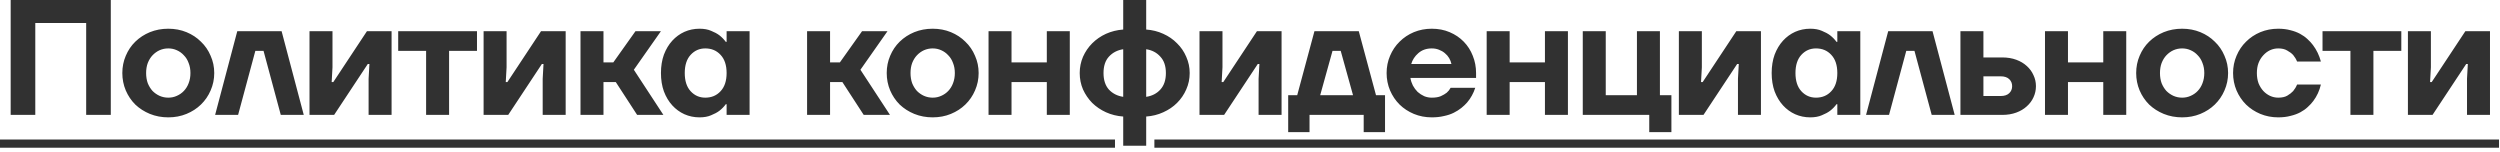 <?xml version="1.0" encoding="UTF-8"?> <svg xmlns="http://www.w3.org/2000/svg" width="396" height="24" viewBox="0 0 396 24" fill="none"><path d="M1.69 -0.001H17.55V18.199H13.65V3.639H5.59V18.199H1.69V-0.001ZM26.656 18.589C25.616 18.589 24.645 18.407 23.744 18.043C22.86 17.679 22.089 17.185 21.43 16.561C20.789 15.92 20.286 15.175 19.922 14.325C19.558 13.459 19.376 12.54 19.376 11.569C19.376 10.599 19.558 9.689 19.922 8.839C20.286 7.973 20.789 7.227 21.43 6.603C22.089 5.962 22.86 5.459 23.744 5.095C24.645 4.731 25.616 4.549 26.656 4.549C27.696 4.549 28.658 4.731 29.542 5.095C30.426 5.459 31.189 5.962 31.83 6.603C32.489 7.227 33 7.973 33.364 8.839C33.745 9.689 33.936 10.599 33.936 11.569C33.936 12.54 33.745 13.459 33.364 14.325C33 15.175 32.489 15.92 31.83 16.561C31.189 17.185 30.426 17.679 29.542 18.043C28.658 18.407 27.696 18.589 26.656 18.589ZM26.656 15.469C27.141 15.469 27.592 15.374 28.008 15.183C28.441 14.993 28.814 14.733 29.126 14.403C29.455 14.057 29.707 13.649 29.88 13.181C30.071 12.696 30.166 12.159 30.166 11.569C30.166 10.98 30.071 10.451 29.88 9.983C29.707 9.498 29.455 9.091 29.126 8.761C28.814 8.415 28.441 8.146 28.008 7.955C27.592 7.765 27.141 7.669 26.656 7.669C26.171 7.669 25.711 7.765 25.278 7.955C24.862 8.146 24.489 8.415 24.16 8.761C23.848 9.091 23.597 9.498 23.406 9.983C23.233 10.451 23.146 10.98 23.146 11.569C23.146 12.159 23.233 12.696 23.406 13.181C23.597 13.649 23.848 14.057 24.16 14.403C24.489 14.733 24.862 14.993 25.278 15.183C25.711 15.374 26.171 15.469 26.656 15.469ZM37.585 4.939H44.605L48.115 18.199H44.475L41.745 8.059H40.445L37.715 18.199H34.075L37.585 4.939ZM49.026 4.939H52.666V10.659L52.536 12.999H52.796L58.126 4.939H62.026V18.199H58.386V12.479L58.516 10.139H58.256L52.926 18.199H49.026V4.939ZM67.495 8.059H63.075V4.939H75.555V8.059H71.135V18.199H67.495V8.059ZM76.602 4.939H80.242V10.659L80.112 12.999H80.371L85.701 4.939H89.602V18.199H85.962V12.479L86.091 10.139H85.832L80.501 18.199H76.602V4.939ZM91.951 4.939H95.591V9.879H97.151L100.661 4.939H104.691L100.401 11.049L105.081 18.199H100.921L97.541 12.999H95.591V18.199H91.951V4.939ZM110.805 18.589C109.955 18.589 109.158 18.425 108.413 18.095C107.685 17.766 107.043 17.298 106.489 16.691C105.934 16.085 105.492 15.348 105.163 14.481C104.851 13.615 104.695 12.644 104.695 11.569C104.695 10.495 104.851 9.524 105.163 8.657C105.492 7.791 105.934 7.054 106.489 6.447C107.043 5.841 107.685 5.373 108.413 5.043C109.158 4.714 109.955 4.549 110.805 4.549C111.533 4.549 112.148 4.662 112.651 4.887C113.171 5.095 113.604 5.329 113.951 5.589C114.349 5.901 114.687 6.248 114.965 6.629H115.095V4.939H118.735V18.199H115.095V16.509H114.965C114.687 16.891 114.349 17.237 113.951 17.549C113.604 17.809 113.171 18.043 112.651 18.251C112.148 18.477 111.533 18.589 110.805 18.589ZM111.715 15.469C112.703 15.469 113.509 15.131 114.133 14.455C114.774 13.779 115.095 12.817 115.095 11.569C115.095 10.321 114.774 9.359 114.133 8.683C113.509 8.007 112.703 7.669 111.715 7.669C110.796 7.669 110.025 8.007 109.401 8.683C108.777 9.359 108.465 10.321 108.465 11.569C108.465 12.817 108.777 13.779 109.401 14.455C110.025 15.131 110.796 15.469 111.715 15.469ZM127.842 4.939H131.482V9.879H133.042L136.552 4.939H140.582L136.292 11.049L140.972 18.199H136.812L133.432 12.999H131.482V18.199H127.842V4.939ZM147.736 18.589C146.696 18.589 145.725 18.407 144.824 18.043C143.94 17.679 143.169 17.185 142.51 16.561C141.869 15.92 141.366 15.175 141.002 14.325C140.638 13.459 140.456 12.54 140.456 11.569C140.456 10.599 140.638 9.689 141.002 8.839C141.366 7.973 141.869 7.227 142.51 6.603C143.169 5.962 143.94 5.459 144.824 5.095C145.725 4.731 146.696 4.549 147.736 4.549C148.776 4.549 149.738 4.731 150.622 5.095C151.506 5.459 152.269 5.962 152.91 6.603C153.569 7.227 154.08 7.973 154.444 8.839C154.825 9.689 155.016 10.599 155.016 11.569C155.016 12.54 154.825 13.459 154.444 14.325C154.08 15.175 153.569 15.92 152.91 16.561C152.269 17.185 151.506 17.679 150.622 18.043C149.738 18.407 148.776 18.589 147.736 18.589ZM147.736 15.469C148.221 15.469 148.672 15.374 149.088 15.183C149.521 14.993 149.894 14.733 150.206 14.403C150.535 14.057 150.787 13.649 150.96 13.181C151.151 12.696 151.246 12.159 151.246 11.569C151.246 10.98 151.151 10.451 150.96 9.983C150.787 9.498 150.535 9.091 150.206 8.761C149.894 8.415 149.521 8.146 149.088 7.955C148.672 7.765 148.221 7.669 147.736 7.669C147.251 7.669 146.791 7.765 146.358 7.955C145.942 8.146 145.569 8.415 145.24 8.761C144.928 9.091 144.677 9.498 144.486 9.983C144.313 10.451 144.226 10.98 144.226 11.569C144.226 12.159 144.313 12.696 144.486 13.181C144.677 13.649 144.928 14.057 145.24 14.403C145.569 14.733 145.942 14.993 146.358 15.183C146.791 15.374 147.251 15.469 147.736 15.469ZM156.585 4.939H160.225V9.879H165.815V4.939H169.455V18.199H165.815V12.999H160.225V18.199H156.585V4.939ZM177.917 18.459C176.947 18.39 176.037 18.165 175.187 17.783C174.355 17.402 173.627 16.908 173.003 16.301C172.397 15.677 171.911 14.967 171.547 14.169C171.201 13.355 171.027 12.488 171.027 11.569C171.027 10.668 171.201 9.81 171.547 8.995C171.911 8.181 172.397 7.47 173.003 6.863C173.627 6.239 174.355 5.737 175.187 5.355C176.037 4.974 176.947 4.749 177.917 4.679V-0.001H181.557V4.679C182.528 4.749 183.429 4.974 184.261 5.355C185.111 5.737 185.839 6.239 186.445 6.863C187.069 7.47 187.555 8.181 187.901 8.995C188.265 9.81 188.447 10.668 188.447 11.569C188.447 12.488 188.265 13.355 187.901 14.169C187.555 14.967 187.069 15.677 186.445 16.301C185.839 16.908 185.111 17.402 184.261 17.783C183.429 18.165 182.528 18.39 181.557 18.459V23.087H177.917V18.459ZM177.917 7.799C176.999 7.938 176.245 8.328 175.655 8.969C175.083 9.593 174.797 10.46 174.797 11.569C174.797 12.679 175.083 13.554 175.655 14.195C176.245 14.819 176.999 15.201 177.917 15.339V7.799ZM181.557 15.339C182.476 15.201 183.221 14.819 183.793 14.195C184.383 13.554 184.677 12.679 184.677 11.569C184.677 10.46 184.383 9.593 183.793 8.969C183.221 8.328 182.476 7.938 181.557 7.799V15.339ZM190 4.939H193.64V10.659L193.51 12.999H193.77L199.1 4.939H203V18.199H199.36V12.479L199.49 10.139H199.23L193.9 18.199H190V4.939ZM204.049 15.079H205.479L208.209 4.939H215.229L217.959 15.079H219.389V20.929H216.009V18.199H207.429V20.929H204.049V15.079ZM214.319 15.079L212.369 8.059H211.069L209.119 15.079H214.319ZM226.789 18.589C225.784 18.589 224.839 18.407 223.955 18.043C223.088 17.679 222.334 17.185 221.693 16.561C221.052 15.92 220.549 15.175 220.185 14.325C219.821 13.459 219.639 12.54 219.639 11.569C219.639 10.599 219.821 9.689 220.185 8.839C220.549 7.973 221.052 7.227 221.693 6.603C222.334 5.962 223.088 5.459 223.955 5.095C224.839 4.731 225.784 4.549 226.789 4.549C227.829 4.549 228.774 4.731 229.623 5.095C230.49 5.459 231.235 5.962 231.859 6.603C232.483 7.245 232.96 7.99 233.289 8.839C233.636 9.689 233.809 10.599 233.809 11.569V12.349H223.409C223.478 12.765 223.608 13.164 223.799 13.545C224.007 13.927 224.258 14.265 224.553 14.559C224.865 14.837 225.212 15.062 225.593 15.235C225.974 15.391 226.373 15.469 226.789 15.469C227.378 15.469 227.855 15.391 228.219 15.235C228.6 15.062 228.912 14.88 229.155 14.689C229.415 14.464 229.623 14.204 229.779 13.909H233.679C233.402 14.776 232.968 15.556 232.379 16.249C232.119 16.544 231.816 16.83 231.469 17.107C231.122 17.385 230.724 17.636 230.273 17.861C229.822 18.087 229.302 18.26 228.713 18.381C228.141 18.52 227.5 18.589 226.789 18.589ZM229.909 10.139C229.84 9.81 229.718 9.498 229.545 9.203C229.372 8.909 229.146 8.649 228.869 8.423C228.609 8.198 228.297 8.016 227.933 7.877C227.586 7.739 227.205 7.669 226.789 7.669C225.94 7.669 225.229 7.921 224.657 8.423C224.102 8.909 223.73 9.481 223.539 10.139H229.909ZM235.489 4.939H239.129V9.879H244.719V4.939H248.359V18.199H244.719V12.999H239.129V18.199H235.489V4.939ZM261.241 18.199H250.711V4.939H254.351V15.079H259.291V4.939H262.931V15.079H264.751V20.929H261.241V18.199ZM265.933 4.939H269.573V10.659L269.443 12.999H269.703L275.033 4.939H278.933V18.199H275.293V12.479L275.423 10.139H275.163L269.833 18.199H265.933V4.939ZM286.742 18.589C285.893 18.589 285.096 18.425 284.35 18.095C283.622 17.766 282.981 17.298 282.426 16.691C281.872 16.085 281.43 15.348 281.1 14.481C280.788 13.615 280.632 12.644 280.632 11.569C280.632 10.495 280.788 9.524 281.1 8.657C281.43 7.791 281.872 7.054 282.426 6.447C282.981 5.841 283.622 5.373 284.35 5.043C285.096 4.714 285.893 4.549 286.742 4.549C287.47 4.549 288.086 4.662 288.588 4.887C289.108 5.095 289.542 5.329 289.888 5.589C290.287 5.901 290.625 6.248 290.902 6.629H291.032V4.939H294.672V18.199H291.032V16.509H290.902C290.625 16.891 290.287 17.237 289.888 17.549C289.542 17.809 289.108 18.043 288.588 18.251C288.086 18.477 287.47 18.589 286.742 18.589ZM287.652 15.469C288.64 15.469 289.446 15.131 290.07 14.455C290.712 13.779 291.032 12.817 291.032 11.569C291.032 10.321 290.712 9.359 290.07 8.683C289.446 8.007 288.64 7.669 287.652 7.669C286.734 7.669 285.962 8.007 285.338 8.683C284.714 9.359 284.402 10.321 284.402 11.569C284.402 12.817 284.714 13.779 285.338 14.455C285.962 15.131 286.734 15.469 287.652 15.469ZM299.092 4.939H306.112L309.622 18.199H305.982L303.252 8.059H301.952L299.222 18.199H295.582L299.092 4.939ZM310.533 4.939H314.173V9.099H317.163C317.978 9.099 318.715 9.221 319.373 9.463C320.032 9.706 320.587 10.035 321.037 10.451C321.505 10.867 321.861 11.353 322.103 11.907C322.363 12.445 322.493 13.025 322.493 13.649C322.493 14.273 322.363 14.863 322.103 15.417C321.861 15.955 321.505 16.431 321.037 16.847C320.587 17.263 320.032 17.593 319.373 17.835C318.715 18.078 317.978 18.199 317.163 18.199H310.533V4.939ZM316.903 15.209C317.493 15.209 317.943 15.062 318.255 14.767C318.567 14.473 318.723 14.1 318.723 13.649C318.723 13.199 318.567 12.826 318.255 12.531C317.943 12.237 317.493 12.089 316.903 12.089H314.173V15.209H316.903ZM323.927 4.939H327.567V9.879H333.157V4.939H336.797V18.199H333.157V12.999H327.567V18.199H323.927V4.939ZM345.65 18.589C344.61 18.589 343.639 18.407 342.738 18.043C341.854 17.679 341.082 17.185 340.424 16.561C339.782 15.92 339.28 15.175 338.916 14.325C338.552 13.459 338.37 12.54 338.37 11.569C338.37 10.599 338.552 9.689 338.916 8.839C339.28 7.973 339.782 7.227 340.424 6.603C341.082 5.962 341.854 5.459 342.738 5.095C343.639 4.731 344.61 4.549 345.65 4.549C346.69 4.549 347.652 4.731 348.536 5.095C349.42 5.459 350.182 5.962 350.824 6.603C351.482 7.227 351.994 7.973 352.358 8.839C352.739 9.689 352.93 10.599 352.93 11.569C352.93 12.54 352.739 13.459 352.358 14.325C351.994 15.175 351.482 15.92 350.824 16.561C350.182 17.185 349.42 17.679 348.536 18.043C347.652 18.407 346.69 18.589 345.65 18.589ZM345.65 15.469C346.135 15.469 346.586 15.374 347.002 15.183C347.435 14.993 347.808 14.733 348.12 14.403C348.449 14.057 348.7 13.649 348.874 13.181C349.064 12.696 349.16 12.159 349.16 11.569C349.16 10.98 349.064 10.451 348.874 9.983C348.7 9.498 348.449 9.091 348.12 8.761C347.808 8.415 347.435 8.146 347.002 7.955C346.586 7.765 346.135 7.669 345.65 7.669C345.164 7.669 344.705 7.765 344.272 7.955C343.856 8.146 343.483 8.415 343.154 8.761C342.842 9.091 342.59 9.498 342.4 9.983C342.226 10.451 342.14 10.98 342.14 11.569C342.14 12.159 342.226 12.696 342.4 13.181C342.59 13.649 342.842 14.057 343.154 14.403C343.483 14.733 343.856 14.993 344.272 15.183C344.705 15.374 345.164 15.469 345.65 15.469ZM360.869 18.589C359.863 18.589 358.919 18.407 358.035 18.043C357.168 17.679 356.414 17.185 355.773 16.561C355.131 15.92 354.629 15.175 354.265 14.325C353.901 13.459 353.719 12.54 353.719 11.569C353.719 10.599 353.901 9.689 354.265 8.839C354.629 7.973 355.131 7.227 355.773 6.603C356.414 5.962 357.168 5.459 358.035 5.095C358.919 4.731 359.863 4.549 360.869 4.549C361.579 4.549 362.221 4.627 362.793 4.783C363.365 4.922 363.876 5.113 364.327 5.355C364.777 5.598 365.167 5.875 365.497 6.187C365.843 6.499 366.138 6.82 366.381 7.149C366.953 7.912 367.369 8.779 367.629 9.749H363.859C363.703 9.368 363.495 9.021 363.235 8.709C362.992 8.449 362.68 8.215 362.299 8.007C361.935 7.782 361.458 7.669 360.869 7.669C360.418 7.669 359.985 7.765 359.569 7.955C359.17 8.146 358.815 8.415 358.503 8.761C358.191 9.091 357.939 9.498 357.749 9.983C357.575 10.451 357.489 10.98 357.489 11.569C357.489 12.159 357.575 12.696 357.749 13.181C357.939 13.649 358.191 14.057 358.503 14.403C358.815 14.733 359.17 14.993 359.569 15.183C359.985 15.374 360.418 15.469 360.869 15.469C361.458 15.469 361.935 15.365 362.299 15.157C362.68 14.932 362.992 14.689 363.235 14.429C363.495 14.117 363.703 13.771 363.859 13.389H367.629C367.403 14.36 367.005 15.227 366.433 15.989C366.19 16.319 365.895 16.639 365.549 16.951C365.219 17.263 364.829 17.541 364.379 17.783C363.928 18.026 363.408 18.217 362.819 18.355C362.247 18.511 361.597 18.589 360.869 18.589ZM372.308 8.059H367.888V4.939H380.368V8.059H375.948V18.199H372.308V8.059ZM381.414 4.939H385.054V10.659L384.924 12.999H385.184L390.514 4.939H394.414V18.199H390.774V12.479L390.904 10.139H390.644L385.314 18.199H381.414V4.939Z" fill="#313131"></path><path d="M0 22.099H176.614V23.399H0V22.099ZM182.855 22.099H395.844V23.399H182.855V22.099Z" fill="#313131"></path><a href="https://melon-pro.ru/privacy-policy/"><rect fill="black" fill-opacity="0" y="0.23" width="395.844" height="33.54"></rect></a></svg> 